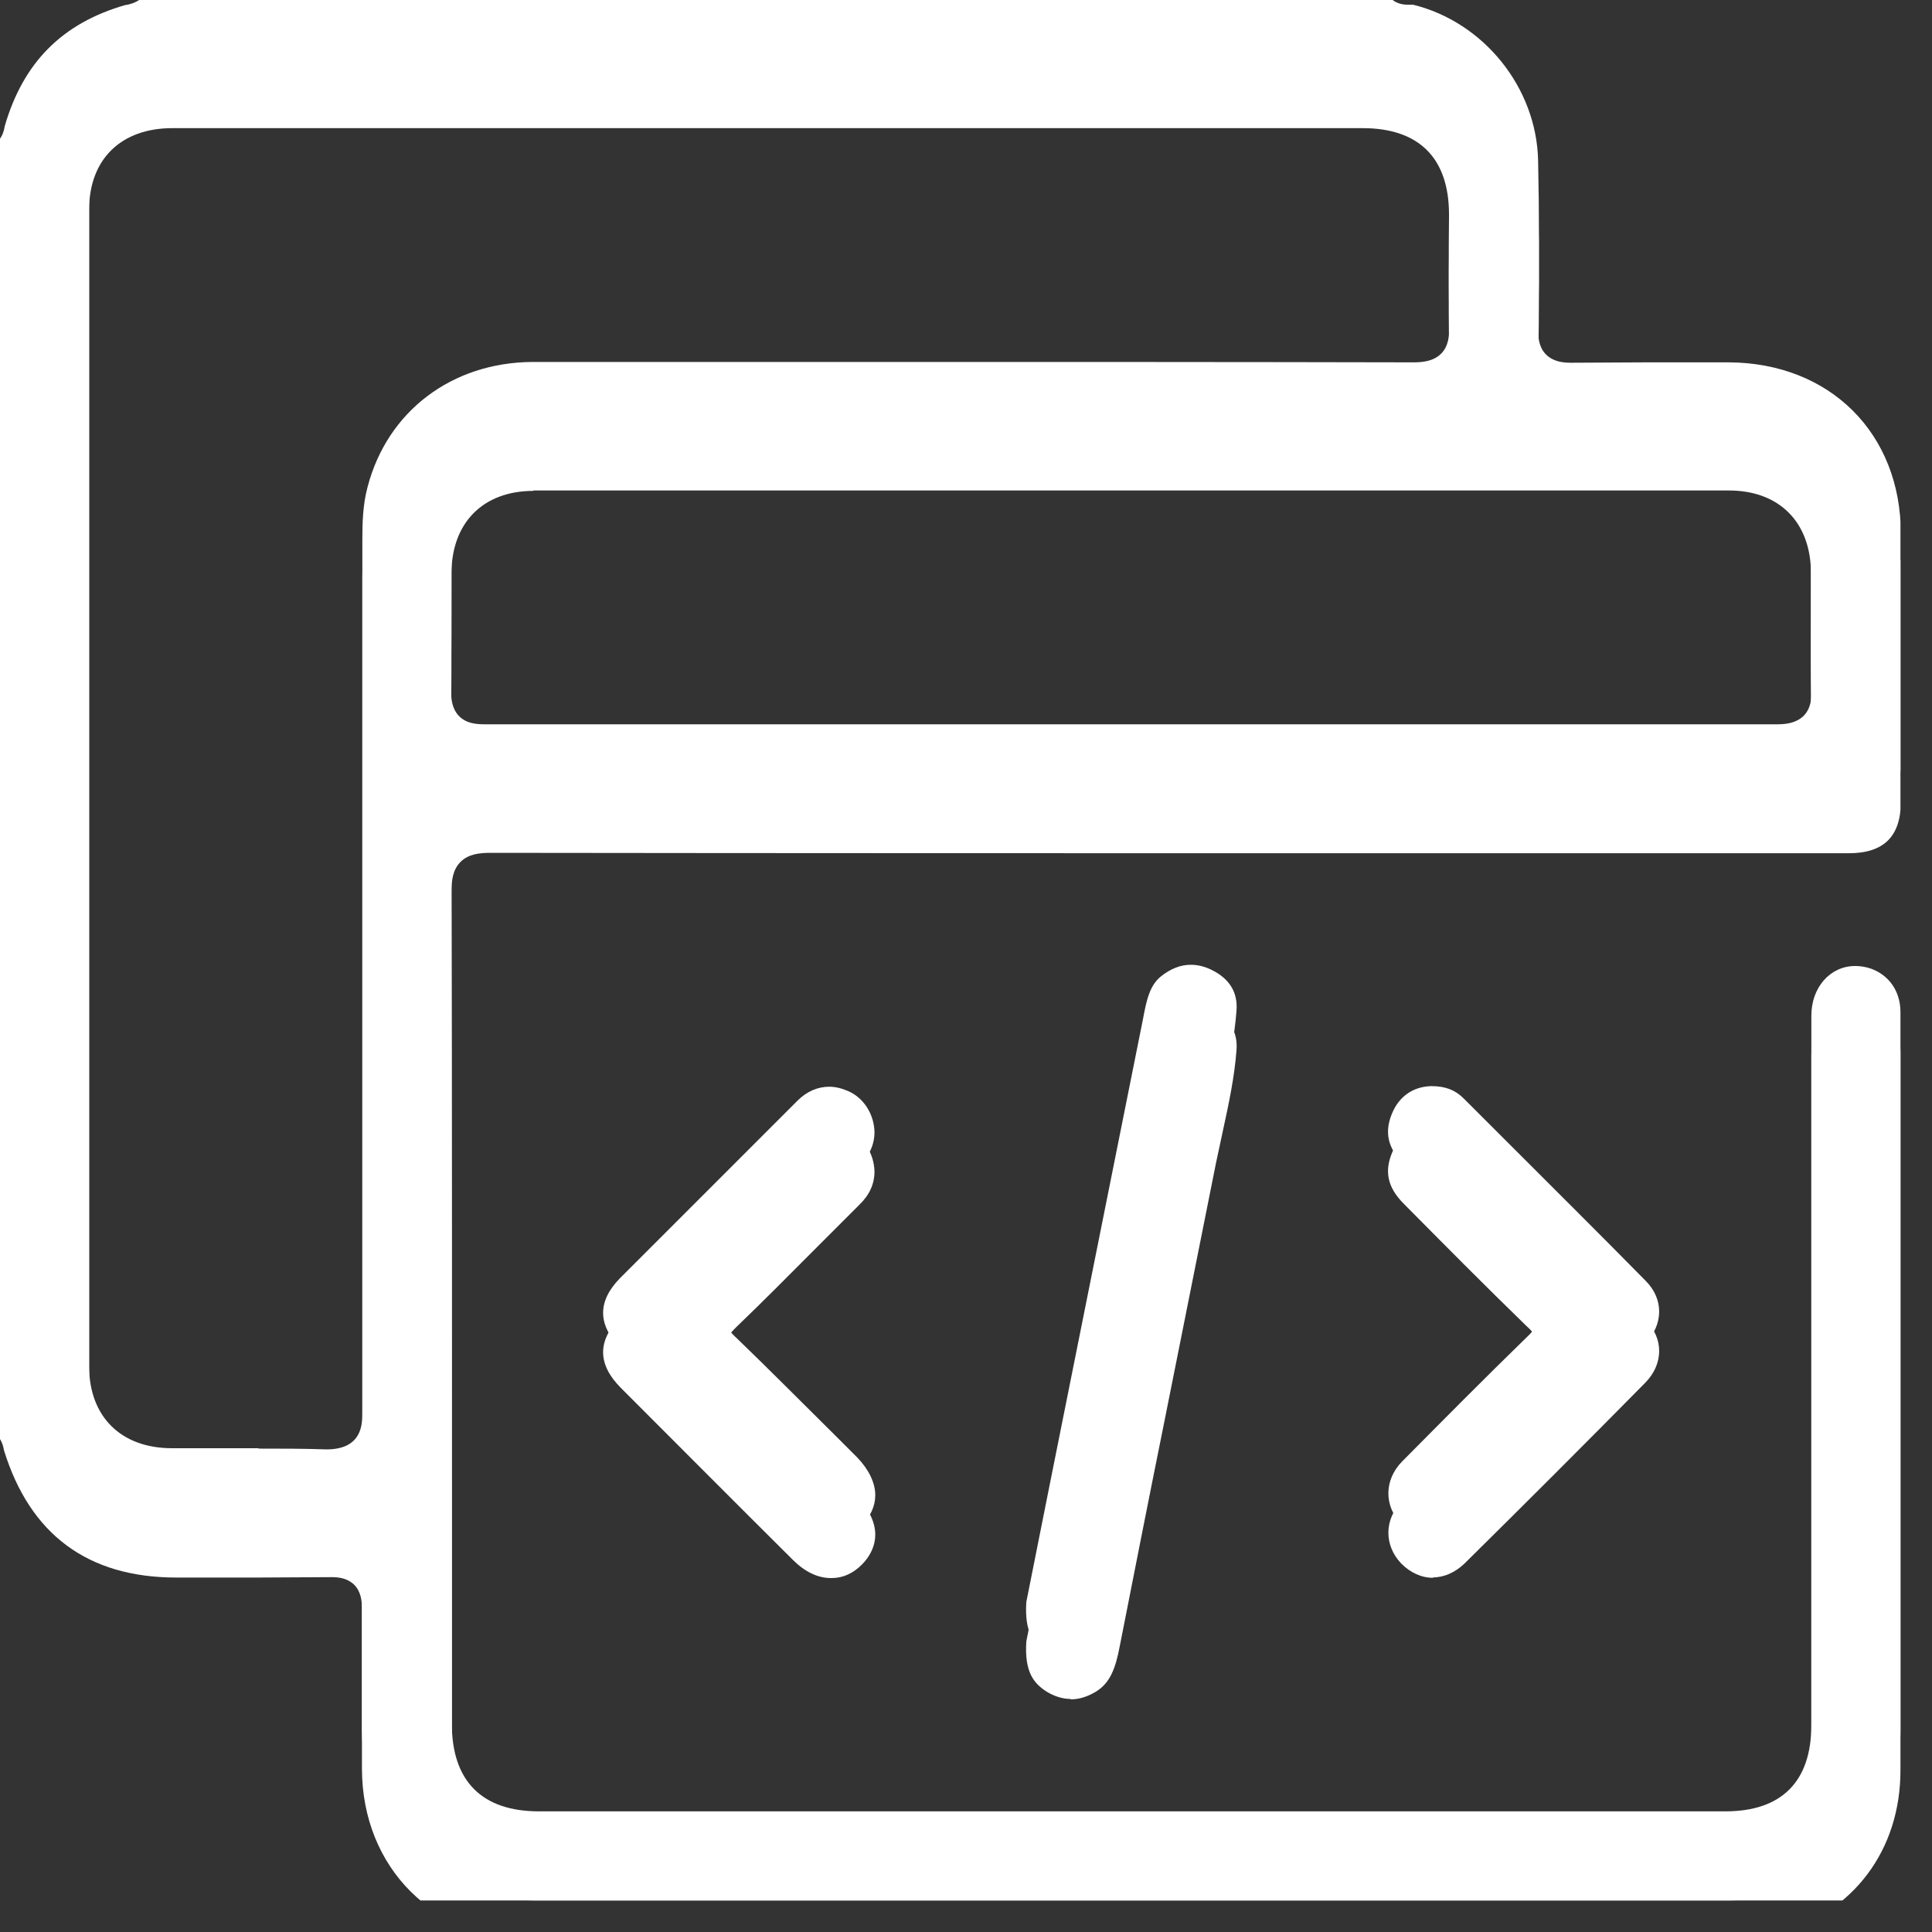 <svg xmlns="http://www.w3.org/2000/svg" width="49" height="49" viewBox="0 0 49 49" fill="none"><rect x="0" y="0" width="49" height="49" fill="#333333" stroke="none"/><g clip-path="url(#clip0_8260_219)"><path d="M13.53 48.2C11.02 48.2 9.19 46.38 9.18 43.87V43.29C9.18 42.13 9.18 40.97 9.18 39.81C9.18 39.61 9.16 39.38 8.99 39.2C8.81 39.02 8.58 39 8.41 39C7.78 39 7.16 39.01 6.55 39.01H4.47C2.23 39.01 0.76 37.92 0.1 35.78C0.08 35.65 0.04 35.56 -0.01 35.48V3.53C0.06 3.44 0.1 3.33 0.12 3.2C0.59 1.58 1.58 0.59 3.17 0.13C3.32 0.11 3.44 0.06 3.53 0H35.32C35.41 0.07 35.54 0.12 35.71 0.12H35.84C37.63 0.56 38.97 2.22 39.01 4.07C39.04 5.43 39.04 6.84 39.01 8.36C39.01 8.56 39.03 8.81 39.21 8.99C39.39 9.17 39.63 9.2 39.84 9.2C40.49 9.2 41.1 9.19 41.72 9.19H43.84C46.41 9.2 48.21 10.99 48.21 13.54C48.21 14.83 48.21 16.11 48.21 17.4V19.33C48.21 20.21 47.78 20.64 46.89 20.64H35.41C27.75 20.64 20.1 20.64 12.44 20.63C12.16 20.63 11.88 20.66 11.68 20.86C11.48 21.06 11.45 21.34 11.45 21.62C11.46 27.93 11.46 34.25 11.46 40.56V43.72C11.46 45.17 12.22 45.94 13.67 45.94H43.76C45.19 45.94 45.94 45.18 45.94 43.75V25.76C45.94 25.04 46.42 24.5 47.05 24.5C47.18 24.5 47.32 24.52 47.46 24.57C47.92 24.74 48.2 25.15 48.2 25.67C48.2 26.31 48.2 26.94 48.2 27.58C48.2 27.58 48.2 40.48 48.2 43.9C48.2 45.92 47.01 47.51 45.09 48.05C44.73 48.15 44.34 48.2 43.87 48.2H13.53ZM6.56 36.74C7.13 36.74 7.71 36.74 8.28 36.76C9.19 36.76 9.19 36.11 9.19 35.83C9.19 30.82 9.19 25.82 9.19 20.81V13.68C9.19 13.28 9.2 12.81 9.32 12.36C9.82 10.43 11.46 9.19 13.51 9.18H22.63C27.04 9.18 31.44 9.18 35.85 9.19C36.09 9.19 36.36 9.16 36.55 8.97C36.74 8.78 36.76 8.51 36.76 8.26C36.74 7.35 36.74 6.43 36.75 5.52V4.44C36.75 3.01 35.99 2.25 34.56 2.25H18.89H4.37C3.07 2.25 2.26 3.04 2.26 4.32V34.65C2.26 35.93 3.07 36.73 4.36 36.73H6.55L6.56 36.74ZM13.53 11.45C12.25 11.45 11.45 12.26 11.45 13.55V14.65C11.45 15.6 11.45 16.55 11.44 17.51C11.44 17.72 11.46 17.97 11.64 18.16C11.83 18.35 12.07 18.37 12.31 18.37C15.58 18.37 18.86 18.37 22.13 18.37H28.67H35.23C38.51 18.37 41.79 18.37 45.07 18.37C45.3 18.37 45.55 18.34 45.74 18.16C45.93 17.97 45.95 17.71 45.94 17.51C45.92 16.62 45.93 15.74 45.93 14.85V13.54C45.93 12.25 45.13 11.44 43.85 11.44H13.53V11.45Z" fill="white"></path><path d="M27.15 42.089C26.96 42.089 26.76 42.029 26.57 41.919C26.21 41.699 25.98 41.399 26.03 40.629L26.63 37.619L28.99 25.839C29.08 25.359 29.16 24.989 29.45 24.759C29.69 24.569 29.94 24.469 30.2 24.469C30.37 24.469 30.55 24.509 30.73 24.599C31.18 24.819 31.4 25.169 31.36 25.639C31.31 26.309 31.17 26.969 31.02 27.659C30.96 27.939 30.9 28.219 30.84 28.499C30.4 30.699 29.96 32.909 29.52 35.109C29.14 36.989 28.77 38.869 28.4 40.749C28.29 41.329 28.15 41.699 27.77 41.919C27.56 42.039 27.36 42.099 27.16 42.099L27.15 42.089Z" fill="white"></path><path d="M21.069 39.023C20.739 39.023 20.409 38.862 20.109 38.562C18.649 37.112 17.199 35.653 15.749 34.203C15.149 33.602 15.149 33.002 15.729 32.413C17.229 30.913 18.729 29.413 20.229 27.913C20.459 27.683 20.739 27.562 21.029 27.562C21.189 27.562 21.349 27.602 21.509 27.672C21.909 27.843 22.169 28.262 22.179 28.712C22.179 29.032 22.049 29.312 21.789 29.562L20.729 30.622C20.049 31.302 19.369 31.992 18.669 32.663C18.519 32.812 18.339 33.013 18.339 33.292C18.339 33.572 18.509 33.782 18.689 33.943C19.559 34.782 20.409 35.642 21.269 36.492L21.739 36.962C22.029 37.263 22.199 37.602 22.199 37.922C22.199 38.193 22.079 38.462 21.859 38.682C21.639 38.903 21.379 39.023 21.099 39.023H21.069Z" fill="white"></path><path d="M36.35 39.017C36.05 39.017 35.77 38.887 35.541 38.657C35.1 38.197 35.1 37.537 35.56 37.067C36.611 36.007 37.66 34.947 38.73 33.907C38.891 33.757 39.06 33.547 39.06 33.267C39.06 32.987 38.891 32.787 38.711 32.627C37.66 31.607 36.63 30.567 35.6 29.527C35.181 29.107 35.111 28.697 35.31 28.227C35.49 27.807 35.831 27.567 36.281 27.547H36.31C36.66 27.547 36.91 27.647 37.12 27.857L38.151 28.887C39.35 30.087 40.55 31.277 41.74 32.487C42.2 32.947 42.191 33.597 41.73 34.067C40.211 35.607 38.681 37.137 37.141 38.657C36.91 38.877 36.63 39.007 36.34 39.007L36.35 39.017Z" fill="white"></path><g clip-path="url(#clip1_8260_219)"><path d="M13.53 49.2C11.02 49.2 9.19 47.38 9.18 44.87V44.29C9.18 43.13 9.18 41.97 9.18 40.81C9.18 40.61 9.16 40.38 8.99 40.2C8.81 40.02 8.58 40 8.41 40C7.78 40 7.16 40.01 6.55 40.01H4.47C2.23 40.01 0.76 38.92 0.1 36.78C0.08 36.65 0.04 36.56 -0.01 36.48V4.53C0.06 4.44 0.1 4.33 0.12 4.2C0.59 2.58 1.58 1.59 3.17 1.13C3.32 1.11 3.44 1.06 3.53 1H35.32C35.41 1.07 35.54 1.12 35.71 1.12H35.84C37.63 1.56 38.97 3.22 39.01 5.07C39.04 6.43 39.04 7.84 39.01 9.36C39.01 9.56 39.03 9.81 39.21 9.99C39.39 10.17 39.63 10.2 39.84 10.2C40.49 10.2 41.1 10.19 41.72 10.19H43.84C46.41 10.2 48.21 11.99 48.21 14.54C48.21 15.83 48.21 17.11 48.21 18.4V20.33C48.21 21.21 47.78 21.64 46.89 21.64H35.41C27.75 21.64 20.1 21.64 12.44 21.63C12.16 21.63 11.88 21.66 11.68 21.86C11.48 22.06 11.45 22.34 11.45 22.62C11.46 28.93 11.46 35.25 11.46 41.56V44.72C11.46 46.17 12.22 46.94 13.67 46.94H43.76C45.19 46.94 45.94 46.18 45.94 44.75V26.76C45.94 26.04 46.42 25.5 47.05 25.5C47.18 25.5 47.32 25.52 47.46 25.57C47.92 25.74 48.2 26.15 48.2 26.67C48.2 27.31 48.2 27.94 48.2 28.58C48.2 28.58 48.2 41.48 48.2 44.9C48.2 46.92 47.01 48.51 45.09 49.05C44.73 49.15 44.34 49.2 43.87 49.2H13.53ZM6.56 37.74C7.13 37.74 7.71 37.74 8.28 37.76C9.19 37.76 9.19 37.11 9.19 36.83C9.19 31.82 9.19 26.82 9.19 21.81V14.68C9.19 14.28 9.2 13.81 9.32 13.36C9.82 11.43 11.46 10.19 13.51 10.18H22.63C27.04 10.18 31.44 10.18 35.85 10.19C36.09 10.19 36.36 10.16 36.55 9.97C36.74 9.78 36.76 9.51 36.76 9.26C36.74 8.35 36.74 7.43 36.75 6.52V5.44C36.75 4.01 35.99 3.25 34.56 3.25H18.89H4.37C3.07 3.25 2.26 4.04 2.26 5.32V35.65C2.26 36.93 3.07 37.73 4.36 37.73H6.55L6.56 37.74ZM13.53 12.45C12.25 12.45 11.45 13.26 11.45 14.55V15.65C11.45 16.6 11.45 17.55 11.44 18.51C11.44 18.72 11.46 18.97 11.64 19.16C11.83 19.35 12.07 19.37 12.31 19.37C15.58 19.37 18.86 19.37 22.13 19.37H28.67H35.23C38.51 19.37 41.79 19.37 45.07 19.37C45.3 19.37 45.55 19.34 45.74 19.16C45.93 18.97 45.95 18.71 45.94 18.51C45.92 17.62 45.93 16.74 45.93 15.85V14.54C45.93 13.25 45.13 12.44 43.85 12.44H13.53V12.45Z" fill="white"></path><path d="M27.15 43.089C26.96 43.089 26.76 43.029 26.57 42.919C26.21 42.699 25.98 42.399 26.03 41.629L26.63 38.619L28.99 26.839C29.08 26.359 29.16 25.989 29.45 25.759C29.69 25.569 29.94 25.469 30.2 25.469C30.37 25.469 30.55 25.509 30.73 25.599C31.18 25.819 31.4 26.169 31.36 26.639C31.31 27.309 31.17 27.969 31.02 28.659C30.96 28.939 30.9 29.219 30.84 29.499C30.4 31.699 29.96 33.909 29.52 36.109C29.14 37.989 28.77 39.869 28.4 41.749C28.29 42.329 28.15 42.699 27.77 42.919C27.56 43.039 27.36 43.099 27.16 43.099L27.15 43.089Z" fill="white"></path><path d="M21.069 40.023C20.739 40.023 20.409 39.862 20.109 39.562C18.649 38.112 17.199 36.653 15.749 35.203C15.149 34.602 15.149 34.002 15.729 33.413C17.229 31.913 18.729 30.413 20.229 28.913C20.459 28.683 20.739 28.562 21.029 28.562C21.189 28.562 21.349 28.602 21.509 28.672C21.909 28.843 22.169 29.262 22.179 29.712C22.179 30.032 22.049 30.312 21.789 30.562L20.729 31.622C20.049 32.303 19.369 32.992 18.669 33.663C18.519 33.812 18.339 34.013 18.339 34.292C18.339 34.572 18.509 34.782 18.689 34.943C19.559 35.782 20.409 36.642 21.269 37.492L21.739 37.962C22.029 38.263 22.199 38.602 22.199 38.922C22.199 39.193 22.079 39.462 21.859 39.682C21.639 39.903 21.379 40.023 21.099 40.023H21.069Z" fill="white"></path><path d="M36.35 40.017C36.05 40.017 35.77 39.887 35.541 39.657C35.1 39.197 35.1 38.537 35.56 38.067C36.611 37.007 37.66 35.947 38.73 34.907C38.891 34.757 39.06 34.547 39.06 34.267C39.06 33.987 38.891 33.787 38.711 33.627C37.66 32.607 36.63 31.567 35.6 30.527C35.181 30.107 35.111 29.697 35.31 29.227C35.49 28.807 35.831 28.567 36.281 28.547H36.31C36.66 28.547 36.91 28.647 37.12 28.857L38.151 29.887C39.35 31.087 40.55 32.277 41.74 33.487C42.2 33.947 42.191 34.597 41.73 35.067C40.211 36.607 38.681 38.137 37.141 39.657C36.91 39.877 36.63 40.007 36.34 40.007L36.35 40.017Z" fill="white"></path></g></g><defs><clipPath id="clip0_8260_219"><rect width="48.2" height="48.2" fill="white"></rect></clipPath><clipPath id="clip1_8260_219"><rect width="48.2" height="48.2" fill="white" transform="translate(0 1)"></rect></clipPath></defs></svg>